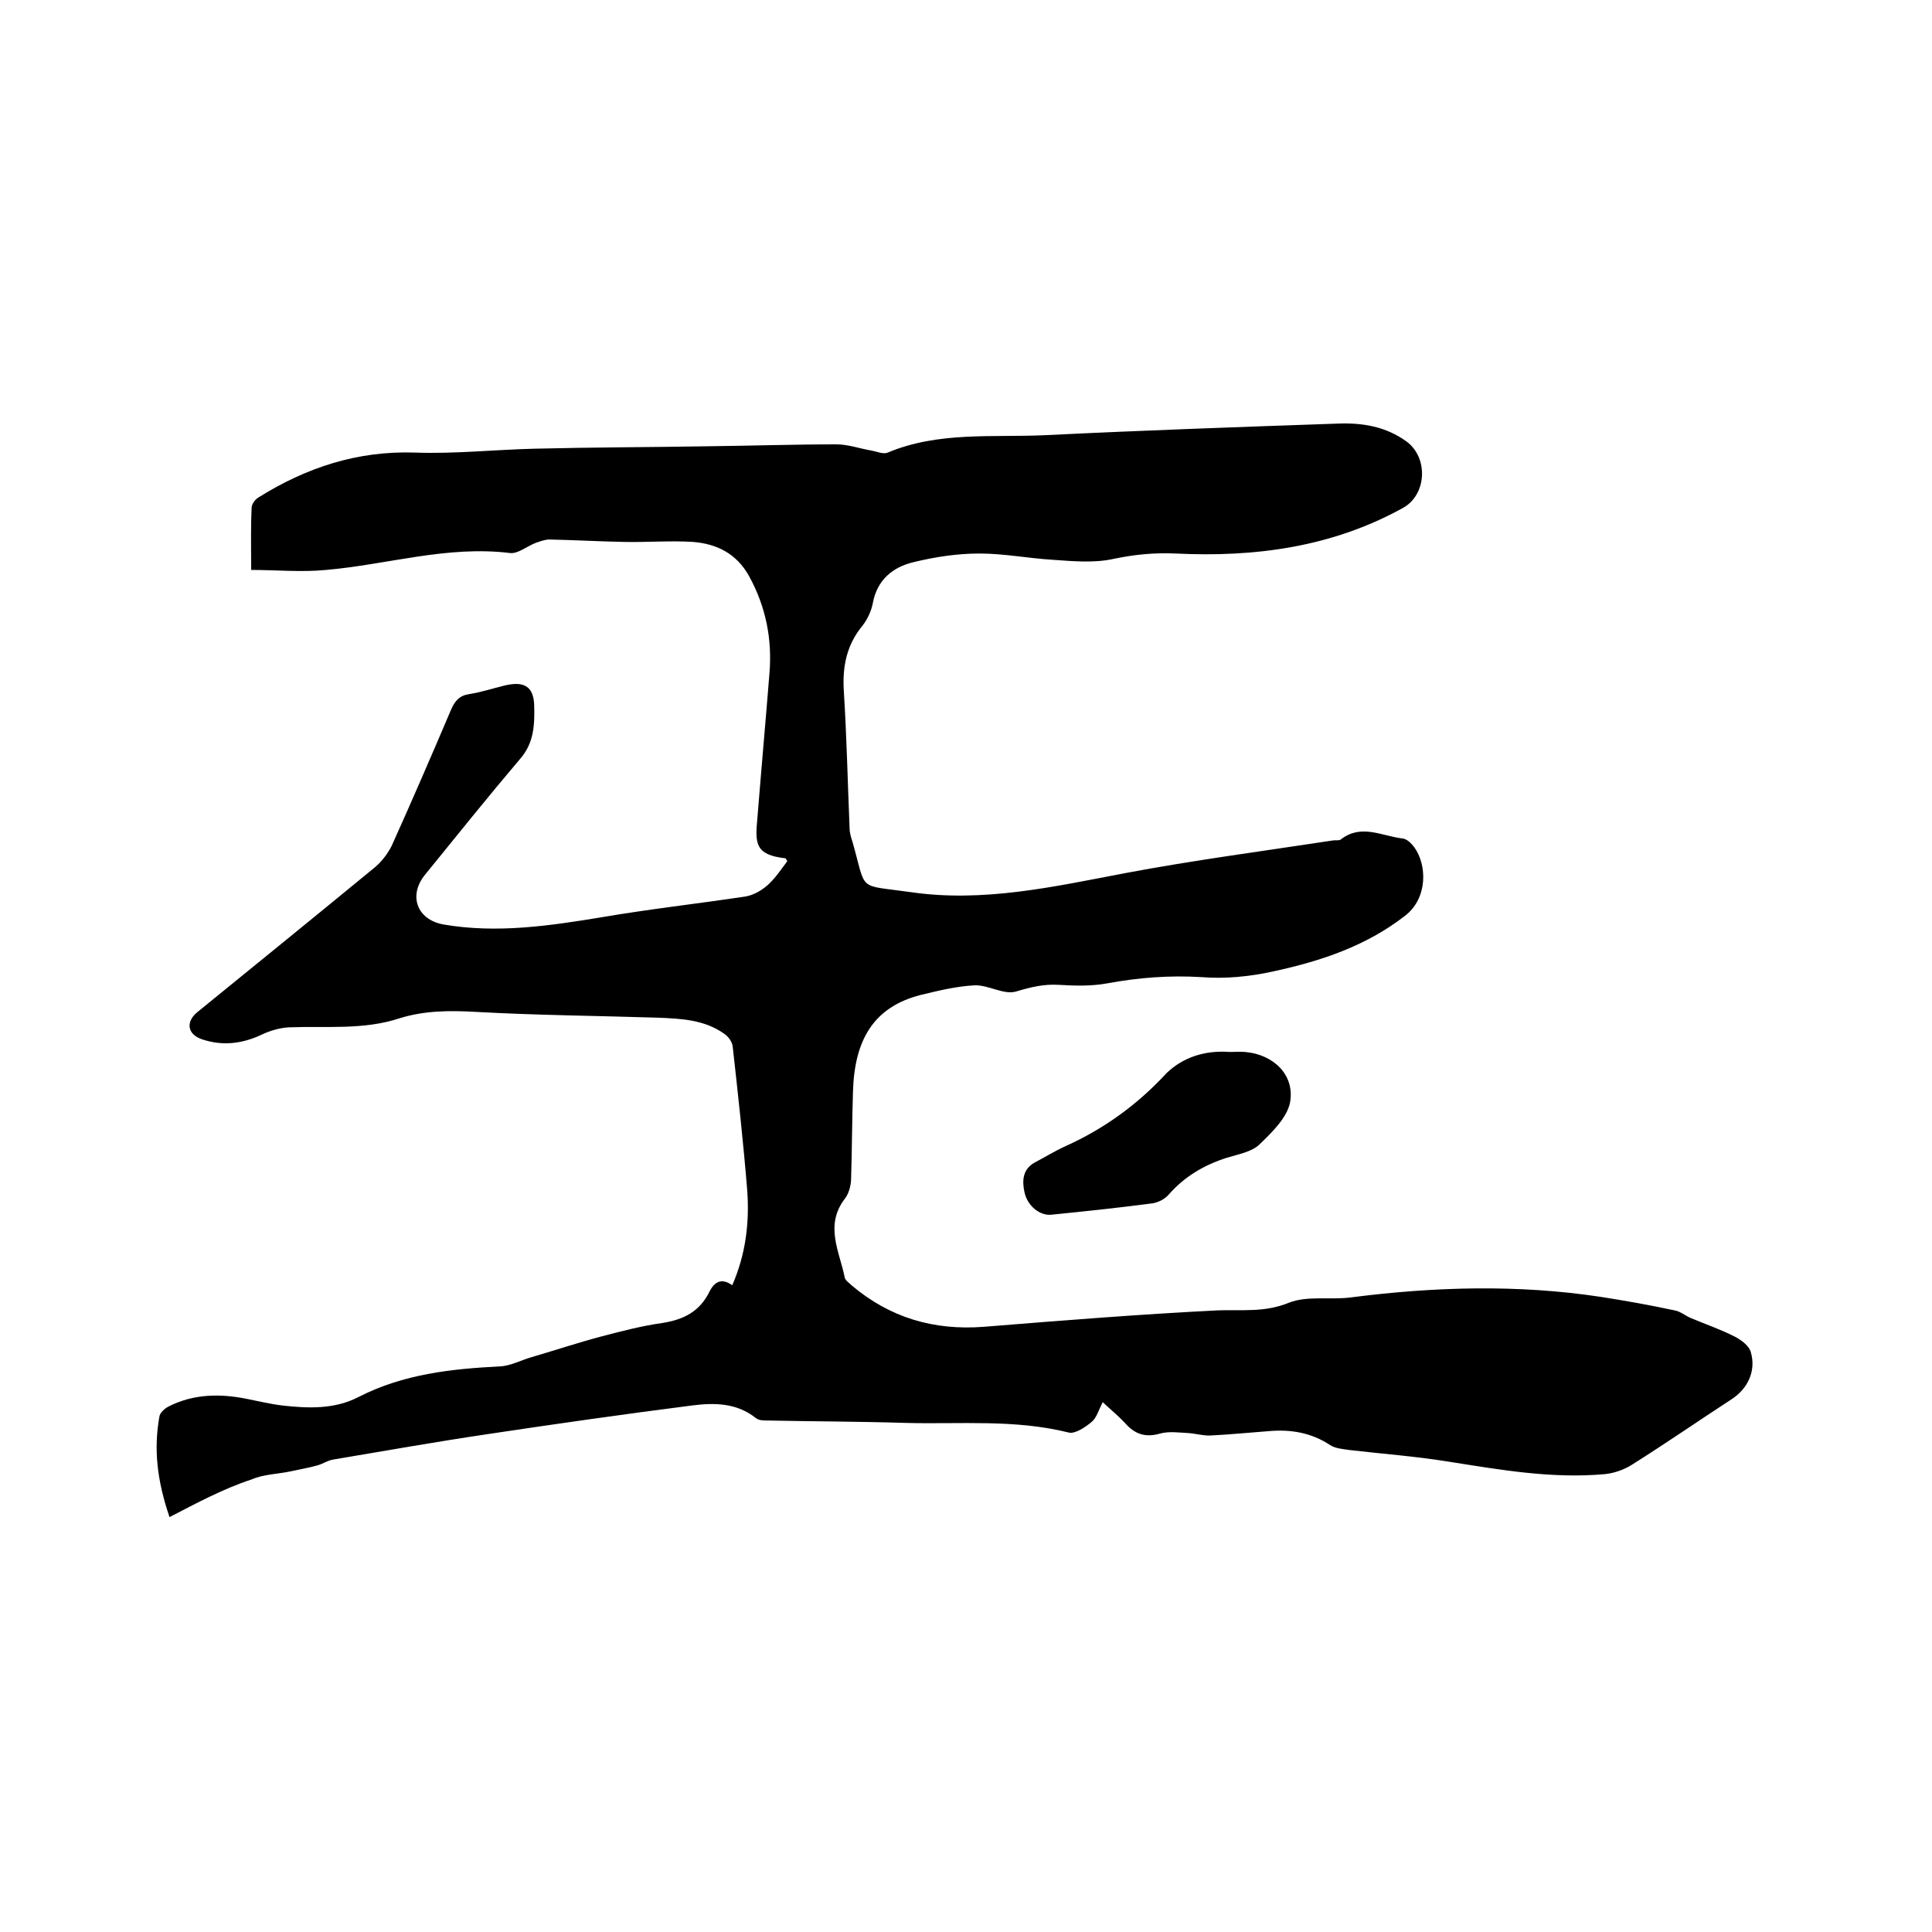 <svg enable-background="new 0 0 400 400" viewBox="0 0 400 400" xmlns="http://www.w3.org/2000/svg"><path d="m35.1 314.1c-2.6-7.6-3.3-14.1-2.1-20.8.1-.8 1.1-1.7 1.9-2.1 5.1-2.6 10.6-2.7 16.1-1.6 2.5.5 5 1.1 7.5 1.4 5.4.6 10.8.8 15.8-1.8 9.2-4.7 19.1-5.8 29.2-6.3 2.2-.1 4.4-1.3 6.5-1.9 4.8-1.4 9.6-3 14.5-4.3 4.2-1.1 8.4-2.2 12.7-2.8 4.4-.7 7.7-2.4 9.7-6.5 1-2 2.5-2.9 4.7-1.3 2.8-6.4 3.6-13 3.1-19.7-.8-9.9-1.9-19.8-3-29.7-.1-1-.9-2.1-1.8-2.7-4.1-2.9-8.9-3.1-13.7-3.3-12.6-.4-25.2-.5-37.7-1.2-5.3-.3-10.5-.3-15.7 1.3-7.5 2.5-15.3 1.6-23 1.9-1.9.1-3.9.7-5.6 1.5-4 1.9-8.1 2.4-12.3 1-3.1-1-3.5-3.6-1.1-5.6 12.3-10 24.6-20 36.9-30.1 1.4-1.2 2.6-2.8 3.4-4.4 4.2-9.3 8.3-18.8 12.3-28.2.8-1.8 1.7-2.9 3.8-3.2 2.5-.4 4.9-1.2 7.4-1.8 3.9-.9 5.9.2 6 4.2.1 3.8 0 7.7-2.9 11-6.7 7.9-13.2 16-19.7 24-3.5 4.3-1.7 9.3 3.8 10.3 11 1.9 21.9.3 32.8-1.5 9.9-1.7 19.9-2.8 29.8-4.3 1.7-.3 3.4-1.3 4.7-2.5 1.5-1.4 2.7-3.2 3.9-4.8-.2-.3-.3-.6-.4-.6-6.2-.7-6.3-3-5.8-8.2.8-10 1.7-20 2.5-30 .6-7.1-.7-13.8-4.2-20.2-2.6-4.7-6.7-6.7-11.6-7.1-4.7-.3-9.5.1-14.3 0-5.2-.1-10.3-.4-15.5-.5-.9 0-1.9.4-2.8.7-1.8.7-3.7 2.3-5.3 2.1-13-1.6-25.4 2.4-38.1 3.5-5.1.5-10.2 0-15.5 0 0-4.9-.1-8.9.1-12.9 0-.7.7-1.7 1.4-2.1 9.9-6.2 20.5-9.7 32.4-9.3 8.2.3 16.5-.6 24.7-.8 11.9-.3 23.7-.3 35.6-.5 9-.1 18-.4 27-.4 2.4 0 4.9.9 7.3 1.3 1.1.2 2.4.8 3.3.4 10.5-4.4 21.7-3.1 32.6-3.6 20.2-1 40.4-1.7 60.6-2.4 5.1-.2 9.9.6 14.2 3.7 4.6 3.4 4.2 11.1-.8 13.8-14.7 8.1-30.6 10.2-47 9.4-4.4-.2-8.5.2-12.8 1.1-4 .9-8.4.5-12.6.2-5.1-.3-10.1-1.3-15.2-1.3-4.6 0-9.2.7-13.7 1.8-4.2 1-7.5 3.6-8.4 8.5-.3 1.6-1.1 3.3-2.1 4.6-3.3 4-4.2 8.4-3.9 13.5.6 9.5.8 19 1.2 28.5 0 .9.3 1.9.6 2.8 3 10.5.8 8.8 12 10.4 15 2.2 29.6-1.1 44.3-3.9 14.3-2.7 28.8-4.6 43.2-6.8.5-.1 1.2.1 1.6-.2 4.2-3.3 8.5-.7 12.8-.2.9.1 1.8 1 2.4 1.8 2.7 3.7 2.8 10.6-1.9 14.2-8.1 6.3-17.5 9.4-27.2 11.5-4.9 1.1-10.1 1.6-15 1.2-6.6-.4-13 .1-19.5 1.3-3.3.6-6.7.5-10 .3-3.1-.2-5.9.5-8.9 1.4-2.5.7-5.7-1.4-8.5-1.3-3.8.2-7.5 1.1-11.2 2-9.8 2.5-13.7 9.4-14 20-.2 6.1-.2 12.2-.4 18.4-.1 1.3-.5 2.8-1.3 3.8-4.2 5.5-1.1 10.9 0 16.3.1.6.9 1.1 1.4 1.6 7.9 6.7 17 9.4 27.4 8.6 16.1-1.3 32.3-2.6 48.4-3.4 5-.2 9.7.5 14.8-1.6 3.8-1.5 8.6-.5 12.9-1.1 17.2-2.2 34.4-2.7 51.6-.1 5.1.8 10.2 1.7 15.3 2.8 1.2.2 2.2 1.1 3.4 1.6 3.1 1.3 6.3 2.4 9.2 3.9 1.3.7 2.9 1.9 3.2 3.2 1.1 3.8-.6 7.5-4 9.7-6.9 4.5-13.7 9.2-20.7 13.6-1.6 1-3.6 1.7-5.5 1.9-11 1-21.7-.9-32.5-2.6-6.8-1.1-13.7-1.6-20.5-2.4-1.3-.2-2.8-.3-3.9-1-3.9-2.6-8.2-3.3-12.7-2.9-4 .3-8 .7-12 .9-1.5.1-3.1-.4-4.7-.5-1.9-.1-4-.4-5.8.1-3.1.9-5.3.1-7.3-2.2-1.4-1.5-3-2.8-4.6-4.3-.9 1.8-1.3 3.3-2.3 4.1-1.3 1.1-3.4 2.5-4.7 2.2-11.2-2.8-22.5-1.7-33.8-2-9.5-.3-19-.3-28.6-.5-.8 0-1.8 0-2.4-.5-4-3.2-8.7-3.2-13.3-2.6-14.1 1.8-28.1 3.8-42.1 5.9-10.8 1.6-21.5 3.5-32.2 5.3-1.1.2-2.1.9-3.2 1.2-1.8.5-3.6.8-5.4 1.2-2.7.6-5.7.6-8.2 1.7-5.8 1.9-11.2 4.8-17 7.8z"/><path d="m254.6 217.8c1.1 0 2.1-.1 3.2 0 5.8.5 10.3 4.7 9.3 10.4-.6 3.2-3.8 6.3-6.4 8.8-1.6 1.5-4.4 2-6.7 2.7-4.7 1.5-8.8 3.9-12.1 7.7-.9 1-2.4 1.7-3.8 1.8-6.8.9-13.6 1.6-20.5 2.3-2.3.2-4.9-1.8-5.5-4.7-.5-2.3-.4-4.7 2.1-6.1 2.1-1.1 4.2-2.4 6.4-3.4 8-3.6 14.9-8.6 20.9-15.1 3.4-3.3 8-4.8 13.1-4.4z"/></svg>